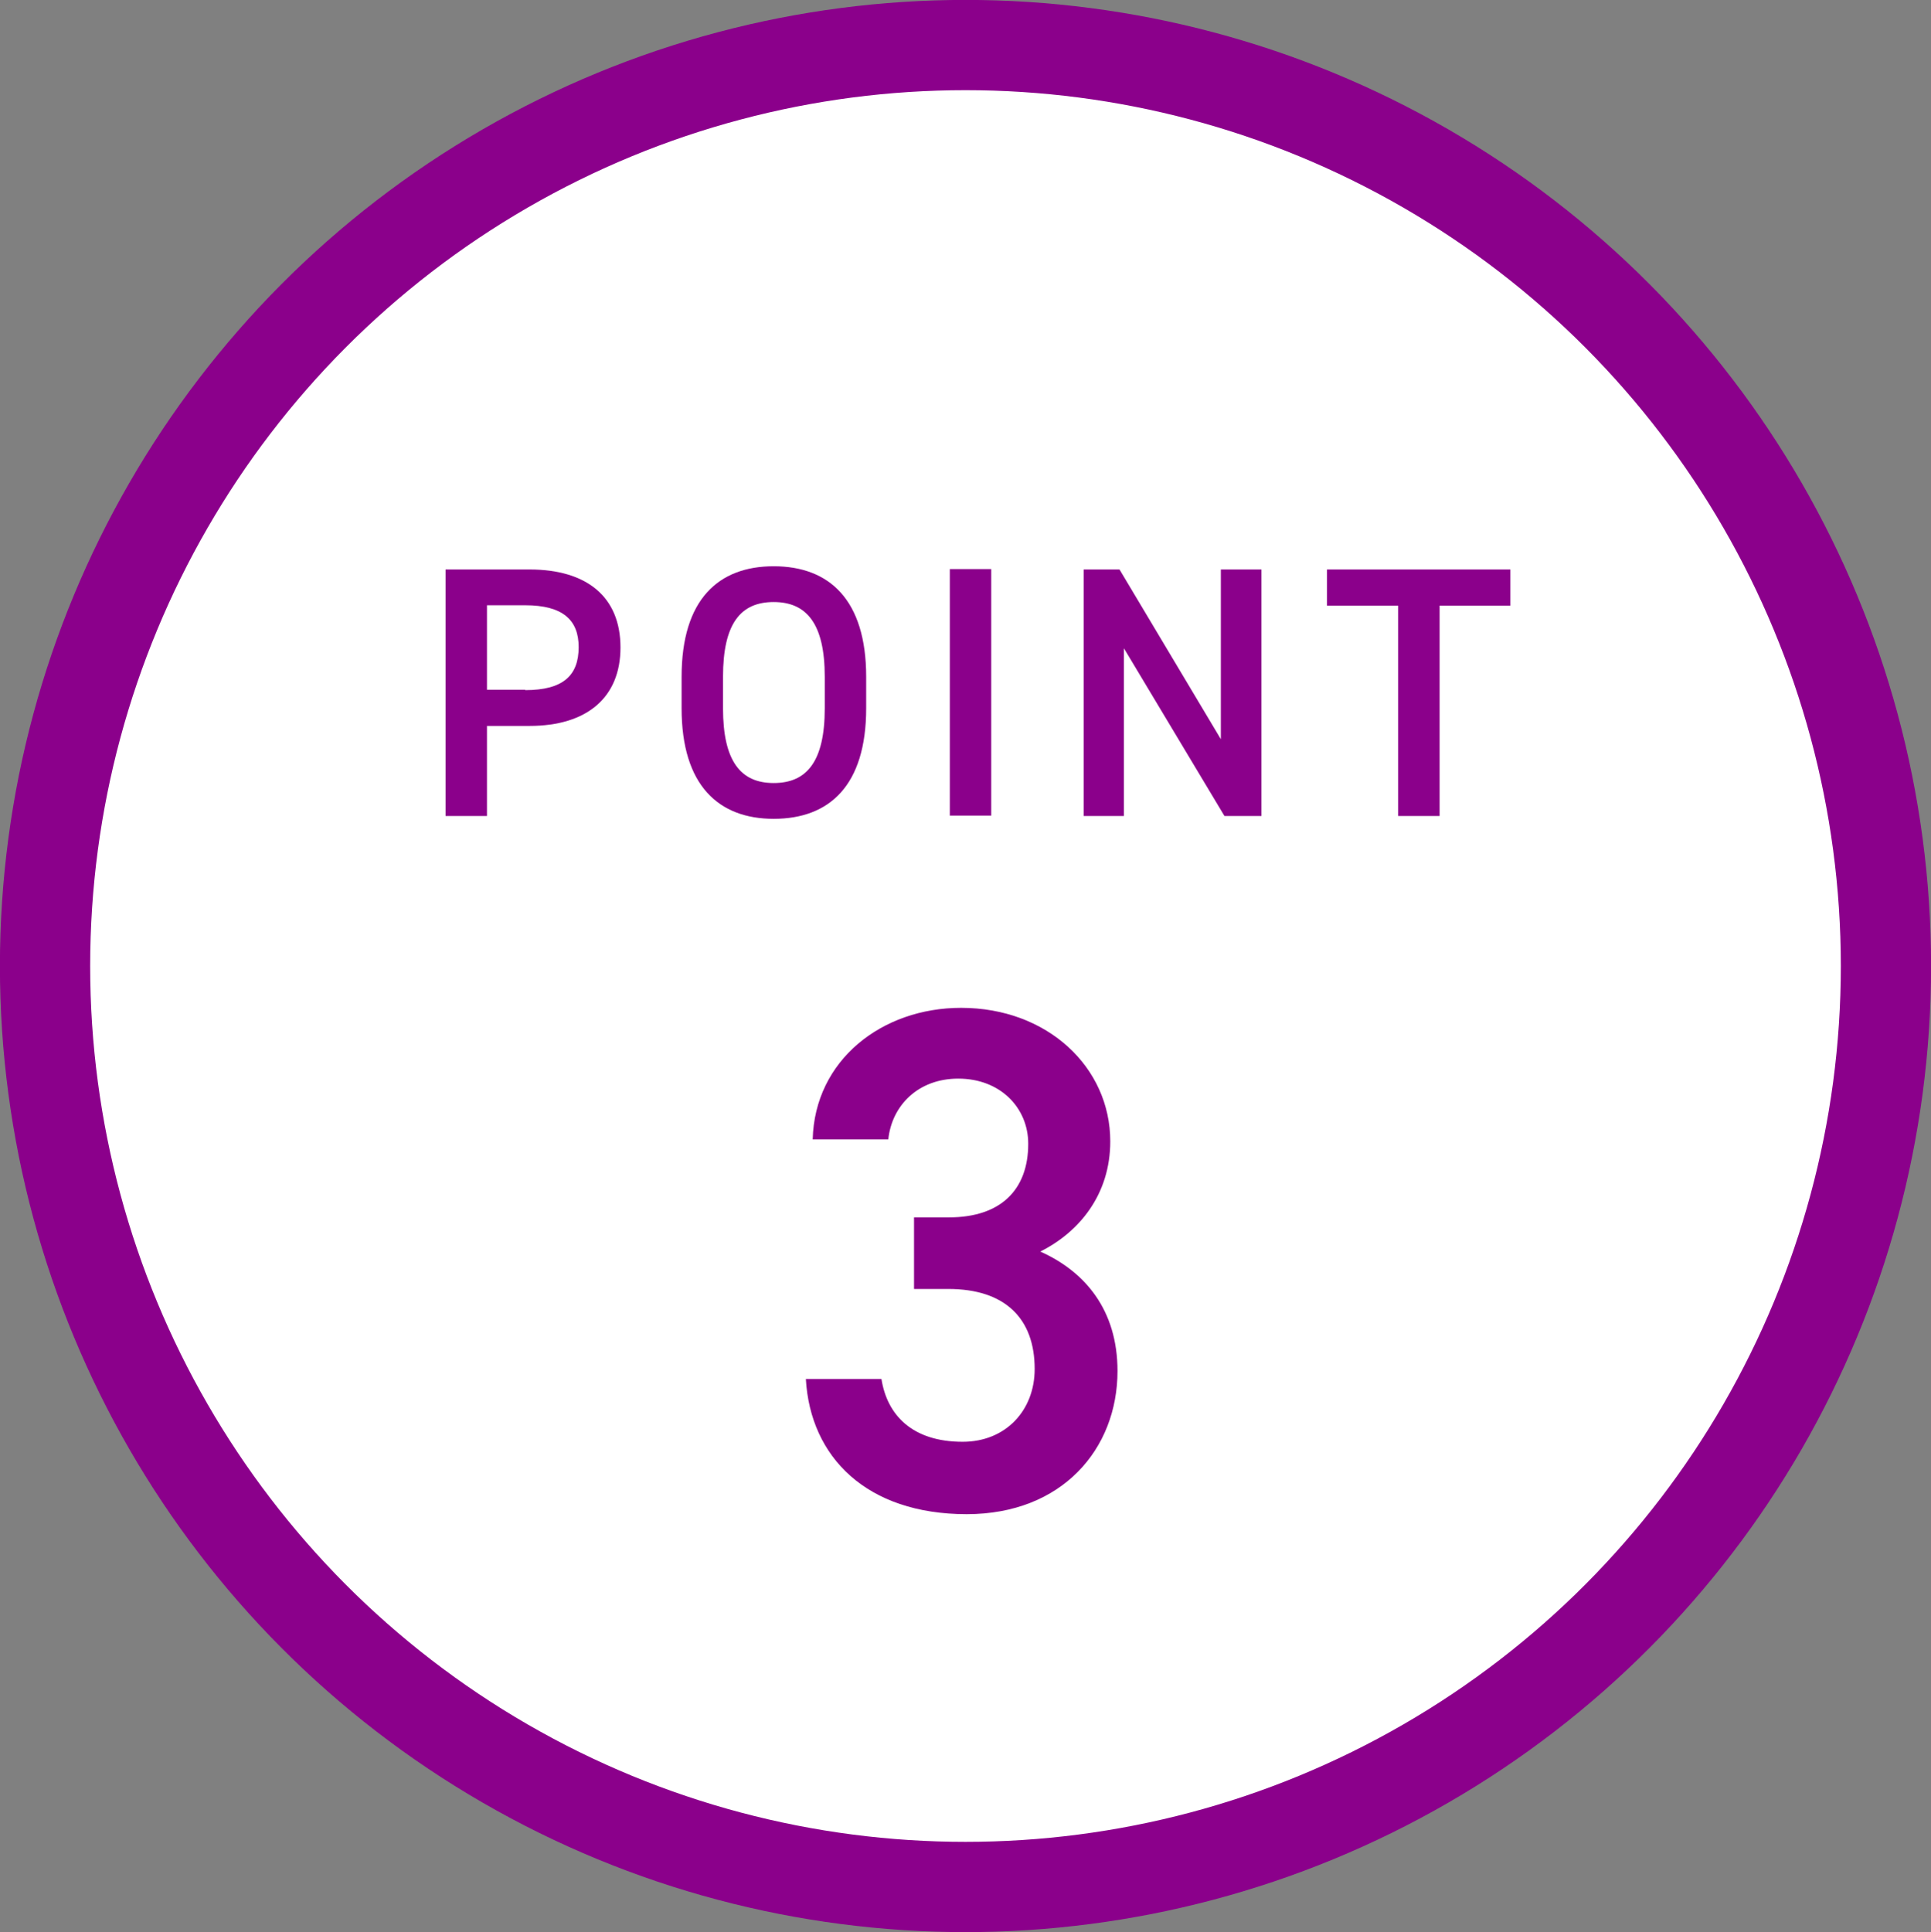 <?xml version="1.0" encoding="utf-8"?>
<!-- Generator: Adobe Illustrator 24.3.0, SVG Export Plug-In . SVG Version: 6.00 Build 0)  -->
<svg version="1.1" id="レイヤー_1" xmlns="http://www.w3.org/2000/svg" xmlns:xlink="http://www.w3.org/1999/xlink" x="0px"
	 y="0px" width="48.02px" height="48.04px" viewBox="0 0 48.02 48.04" style="enable-background:new 0 0 48.02 48.04;"
	 xml:space="preserve">
<rect x="0" y="0" width="48.02" height="48.04" fill="#808080" stroke="none"/>
<style type="text/css">
	.st0{fill:#FFFFFF;stroke:#8B008B;stroke-width:2.244;stroke-miterlimit:10;}
	.st1{fill:#8B008B;}
</style>
<g>
	<ellipse class="st0" cx="24.01" cy="24.02" rx="22.89" ry="22.9"/>
	<g>
		<path class="st1" d="M12.11,18.05v2.24h-1.03v-6.13h2.09c1.41,0,2.26,0.67,2.26,1.94c0,1.24-0.83,1.95-2.26,1.95H12.11z
			 M13.06,17.16c0.94,0,1.33-0.36,1.33-1.07c0-0.67-0.39-1.04-1.33-1.04h-0.95v2.1H13.06z"/>
		<path class="st1" d="M19.24,20.36c-1.37,0-2.29-0.83-2.29-2.75v-0.78c0-1.93,0.92-2.75,2.29-2.75c1.38,0,2.3,0.83,2.3,2.75v0.78
			C21.54,19.54,20.62,20.36,19.24,20.36z M17.98,17.61c0,1.32,0.44,1.86,1.26,1.86c0.82,0,1.27-0.53,1.27-1.86v-0.78
			c0-1.32-0.45-1.86-1.27-1.86c-0.82,0-1.26,0.53-1.26,1.86V17.61z"/>
		<path class="st1" d="M24.65,20.28h-1.03v-6.13h1.03V20.28z"/>
		<path class="st1" d="M31.37,14.16v6.13h-0.92l-2.5-4.17v4.17h-1v-6.13h0.89l2.52,4.22v-4.22H31.37z"/>
		<path class="st1" d="M37.56,14.16v0.9H35.8v5.23h-1.03v-5.23H33v-0.9H37.56z"/>
		<path class="st1" d="M22.75,30.27h0.85c1.28,0,1.97-0.68,1.97-1.83c0-0.89-0.69-1.62-1.74-1.62c-0.99,0-1.65,0.66-1.74,1.51h-1.88
			c0.05-1.97,1.72-3.27,3.69-3.27c2.15,0,3.71,1.48,3.71,3.32c0,1.33-0.78,2.26-1.74,2.74c1.12,0.5,1.92,1.46,1.92,2.97
			c0,1.94-1.38,3.56-3.75,3.56c-2.49,0-3.89-1.42-4-3.36h1.88c0.14,0.89,0.76,1.56,2.02,1.56c1.07,0,1.79-0.78,1.79-1.81
			c0-1.25-0.73-1.99-2.15-1.99h-0.85V30.27z"/>
	</g>
</g>
<g>
</g>
<g>
</g>
<g>
</g>
<g>
</g>
<g>
</g>
<g>
</g>
<g>
</g>
<g>
</g>
<g>
</g>
<g>
</g>
<g>
</g>
<g>
</g>
<g>
</g>
<g>
</g>
<g>
</g>
</svg>
